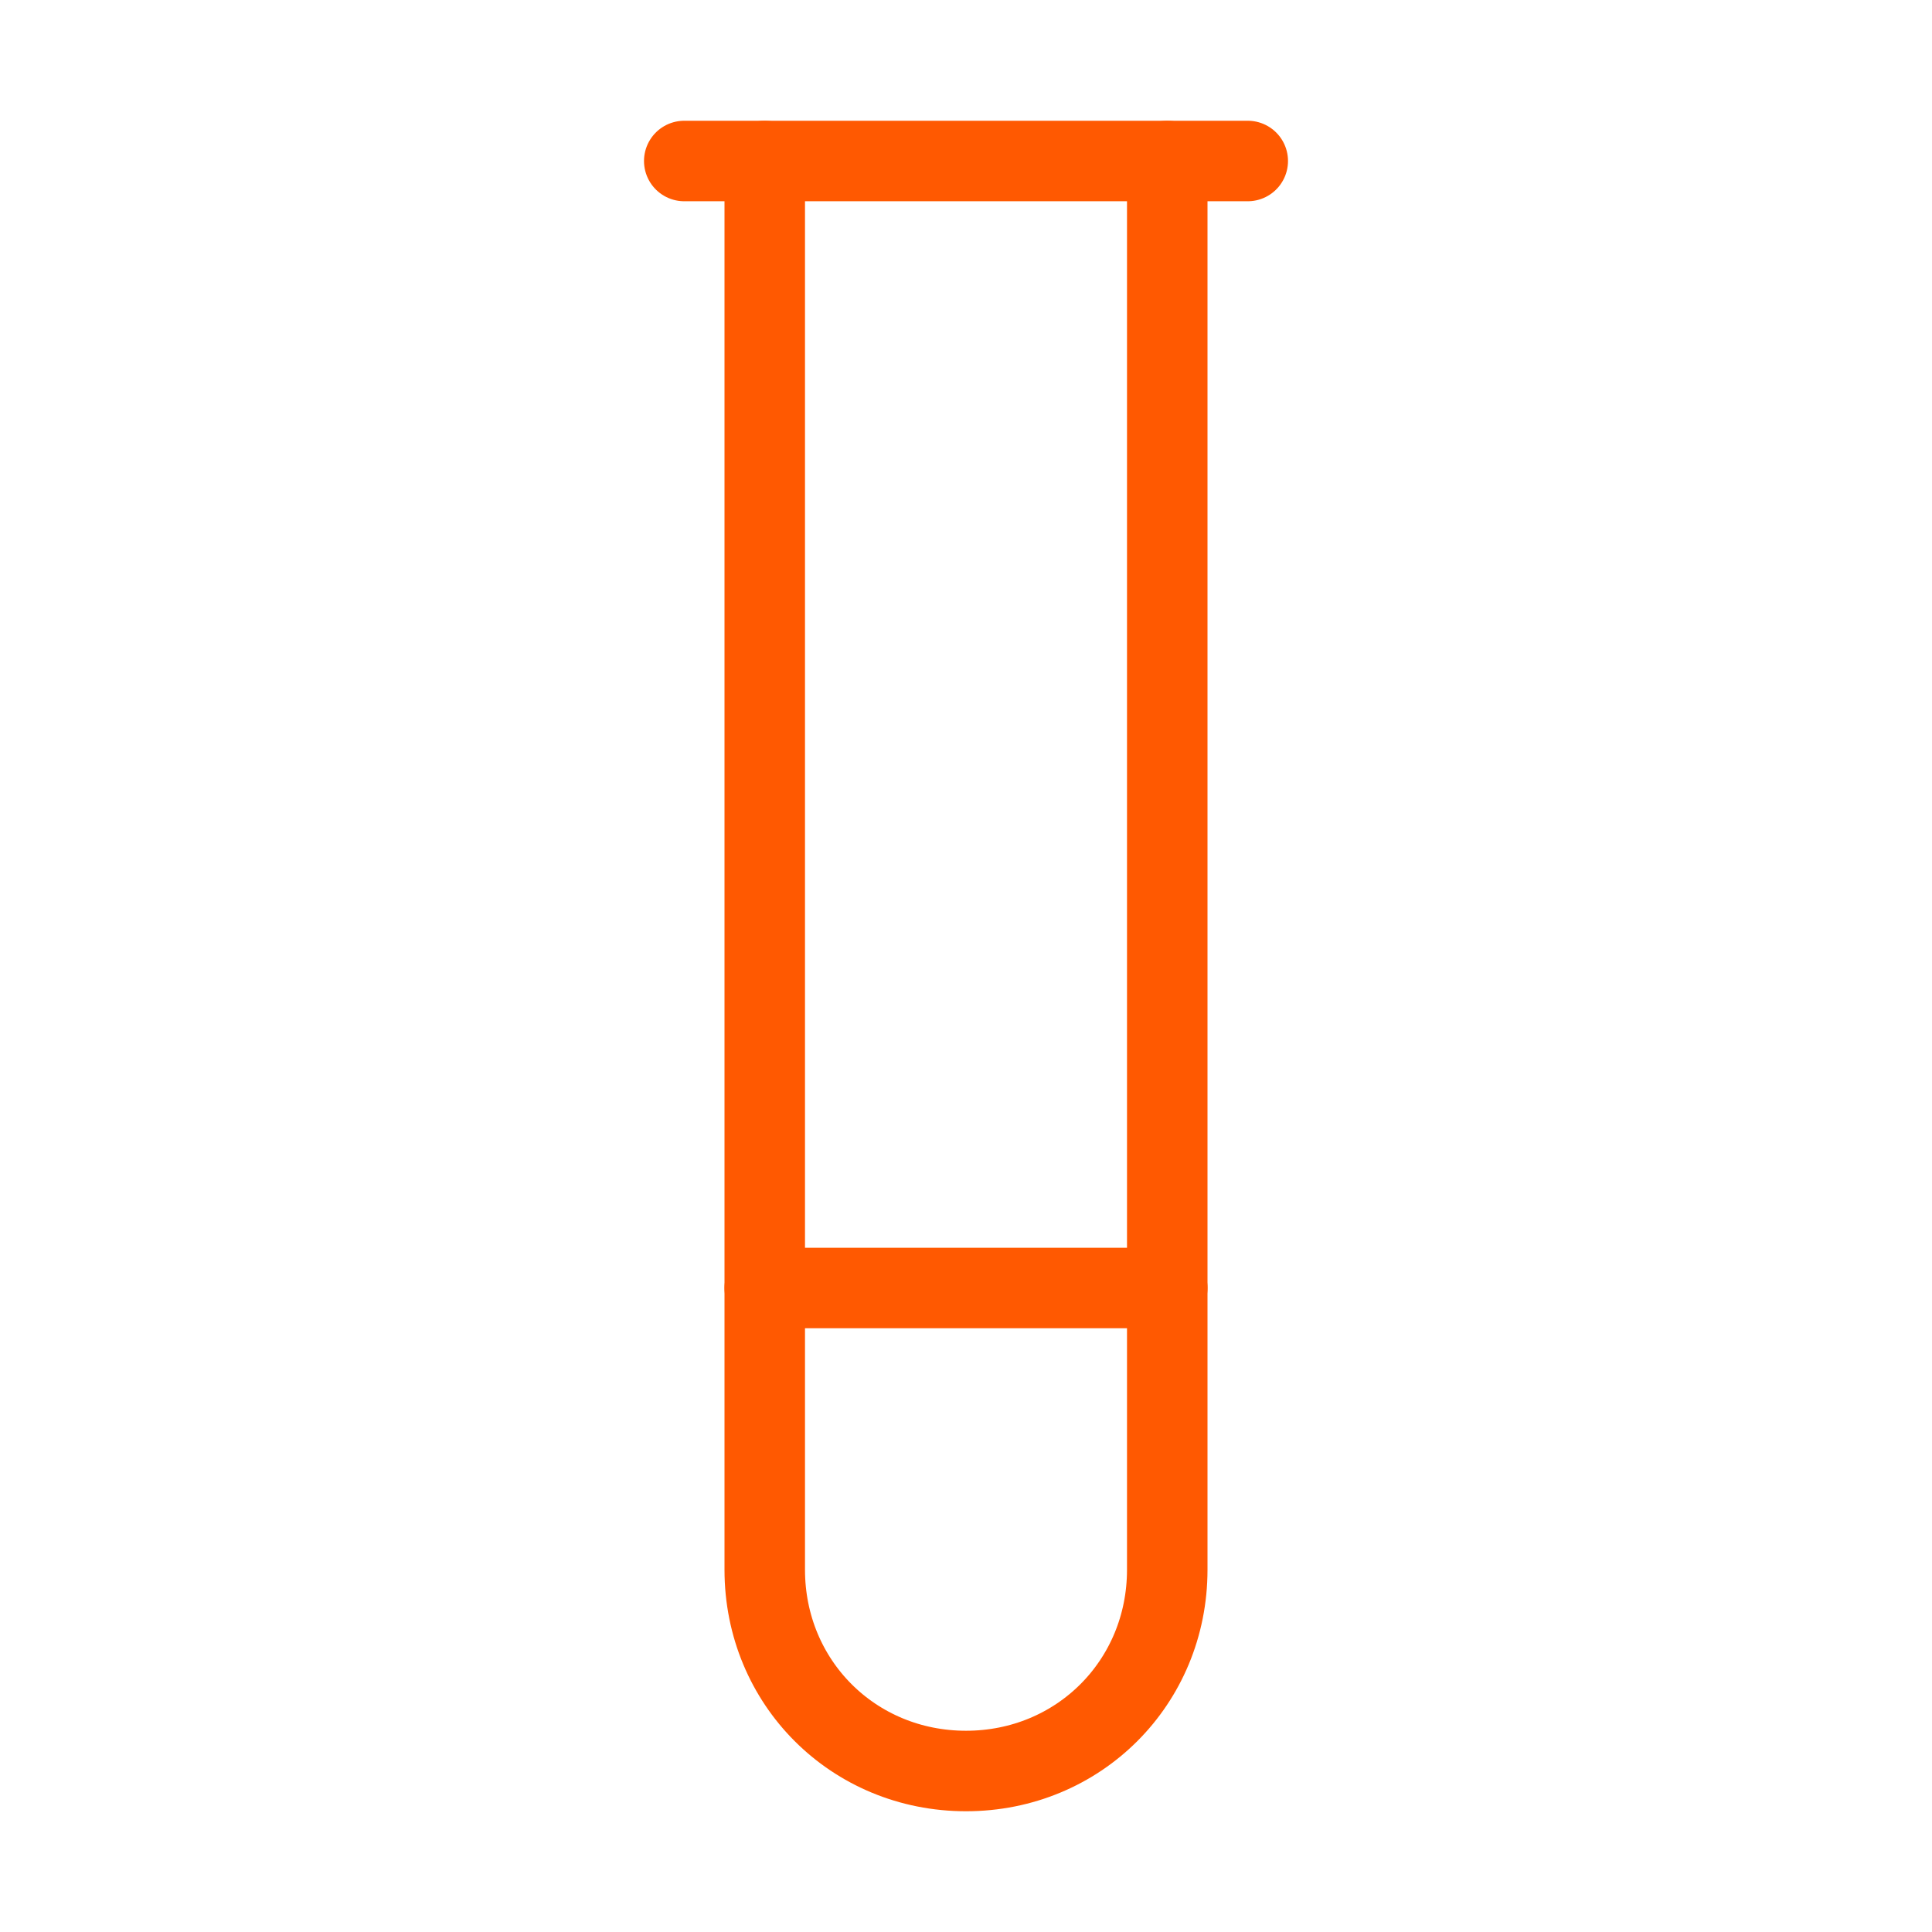 <svg xmlns="http://www.w3.org/2000/svg" width="24" height="24" viewBox="0 0 24 24" fill="none" stroke="#ff5901" stroke-width="1" stroke-linecap="round" stroke-linejoin="round" class="lucide lucide-test-tube-icon lucide-test-tube"><path d="M14.5 2v17.5c0 1.4-1.1 2.5-2.5 2.5c-1.4 0-2.5-1.1-2.5-2.5V2"/><path d="M8.5 2h7"/><path d="M14.5 16h-5"/></svg>